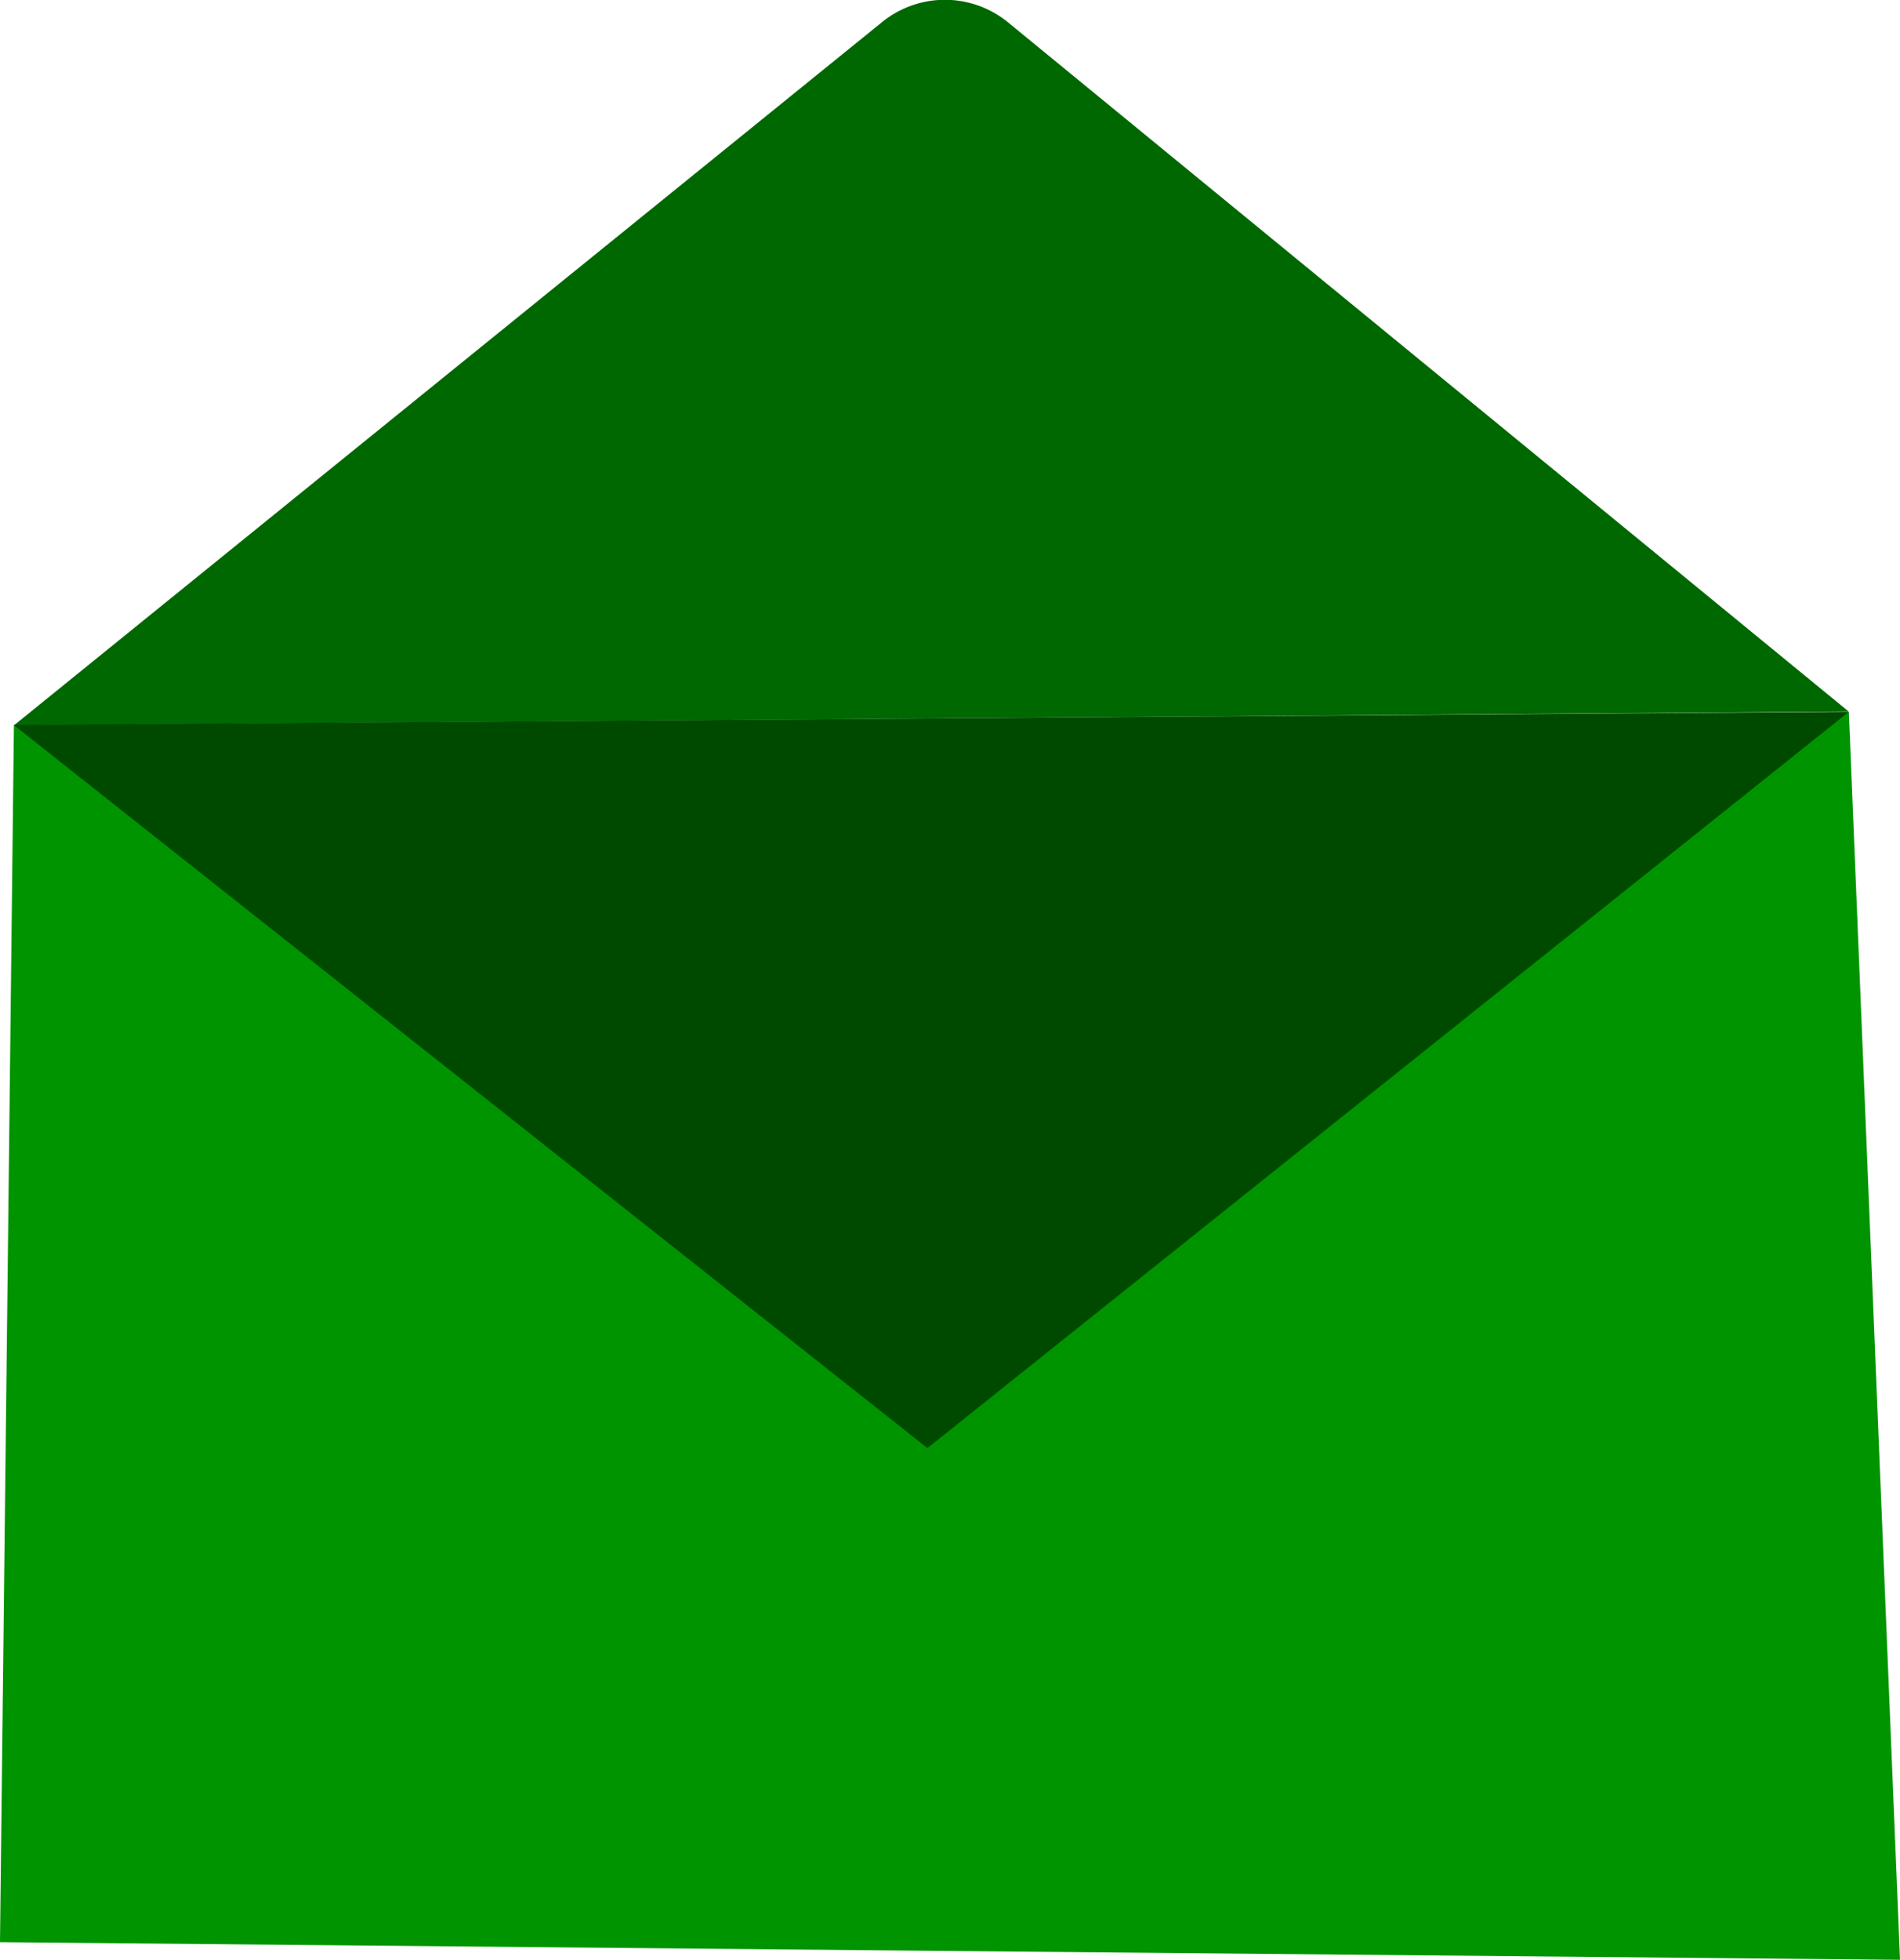 <?xml version="1.0" encoding="UTF-8"?> <svg xmlns="http://www.w3.org/2000/svg" viewBox="0 0 193.89 199.92"> <defs> <style>.cls-1{fill:#009400;}.cls-2{opacity:0.3;}.cls-3{opacity:0.5;}</style> </defs> <g id="Слой_2" data-name="Слой 2"> <g id="Слой_1-2" data-name="Слой 1"> <polygon class="cls-1" points="1.42 73.97 188.67 72.61 193.89 199.92 0 198.12 1.42 73.97"></polygon> <path class="cls-1" d="M1.42,74,90,2.27a10.17,10.17,0,0,1,12.85,0l85.78,70.3"></path> <g class="cls-2"> <path d="M1.42,74,90,2.27a10.17,10.17,0,0,1,12.85,0l85.78,70.3"></path> </g> <g class="cls-3"> <polyline points="188.67 72.61 94.64 147.72 1.42 73.97"></polyline> </g> </g> </g> </svg> 